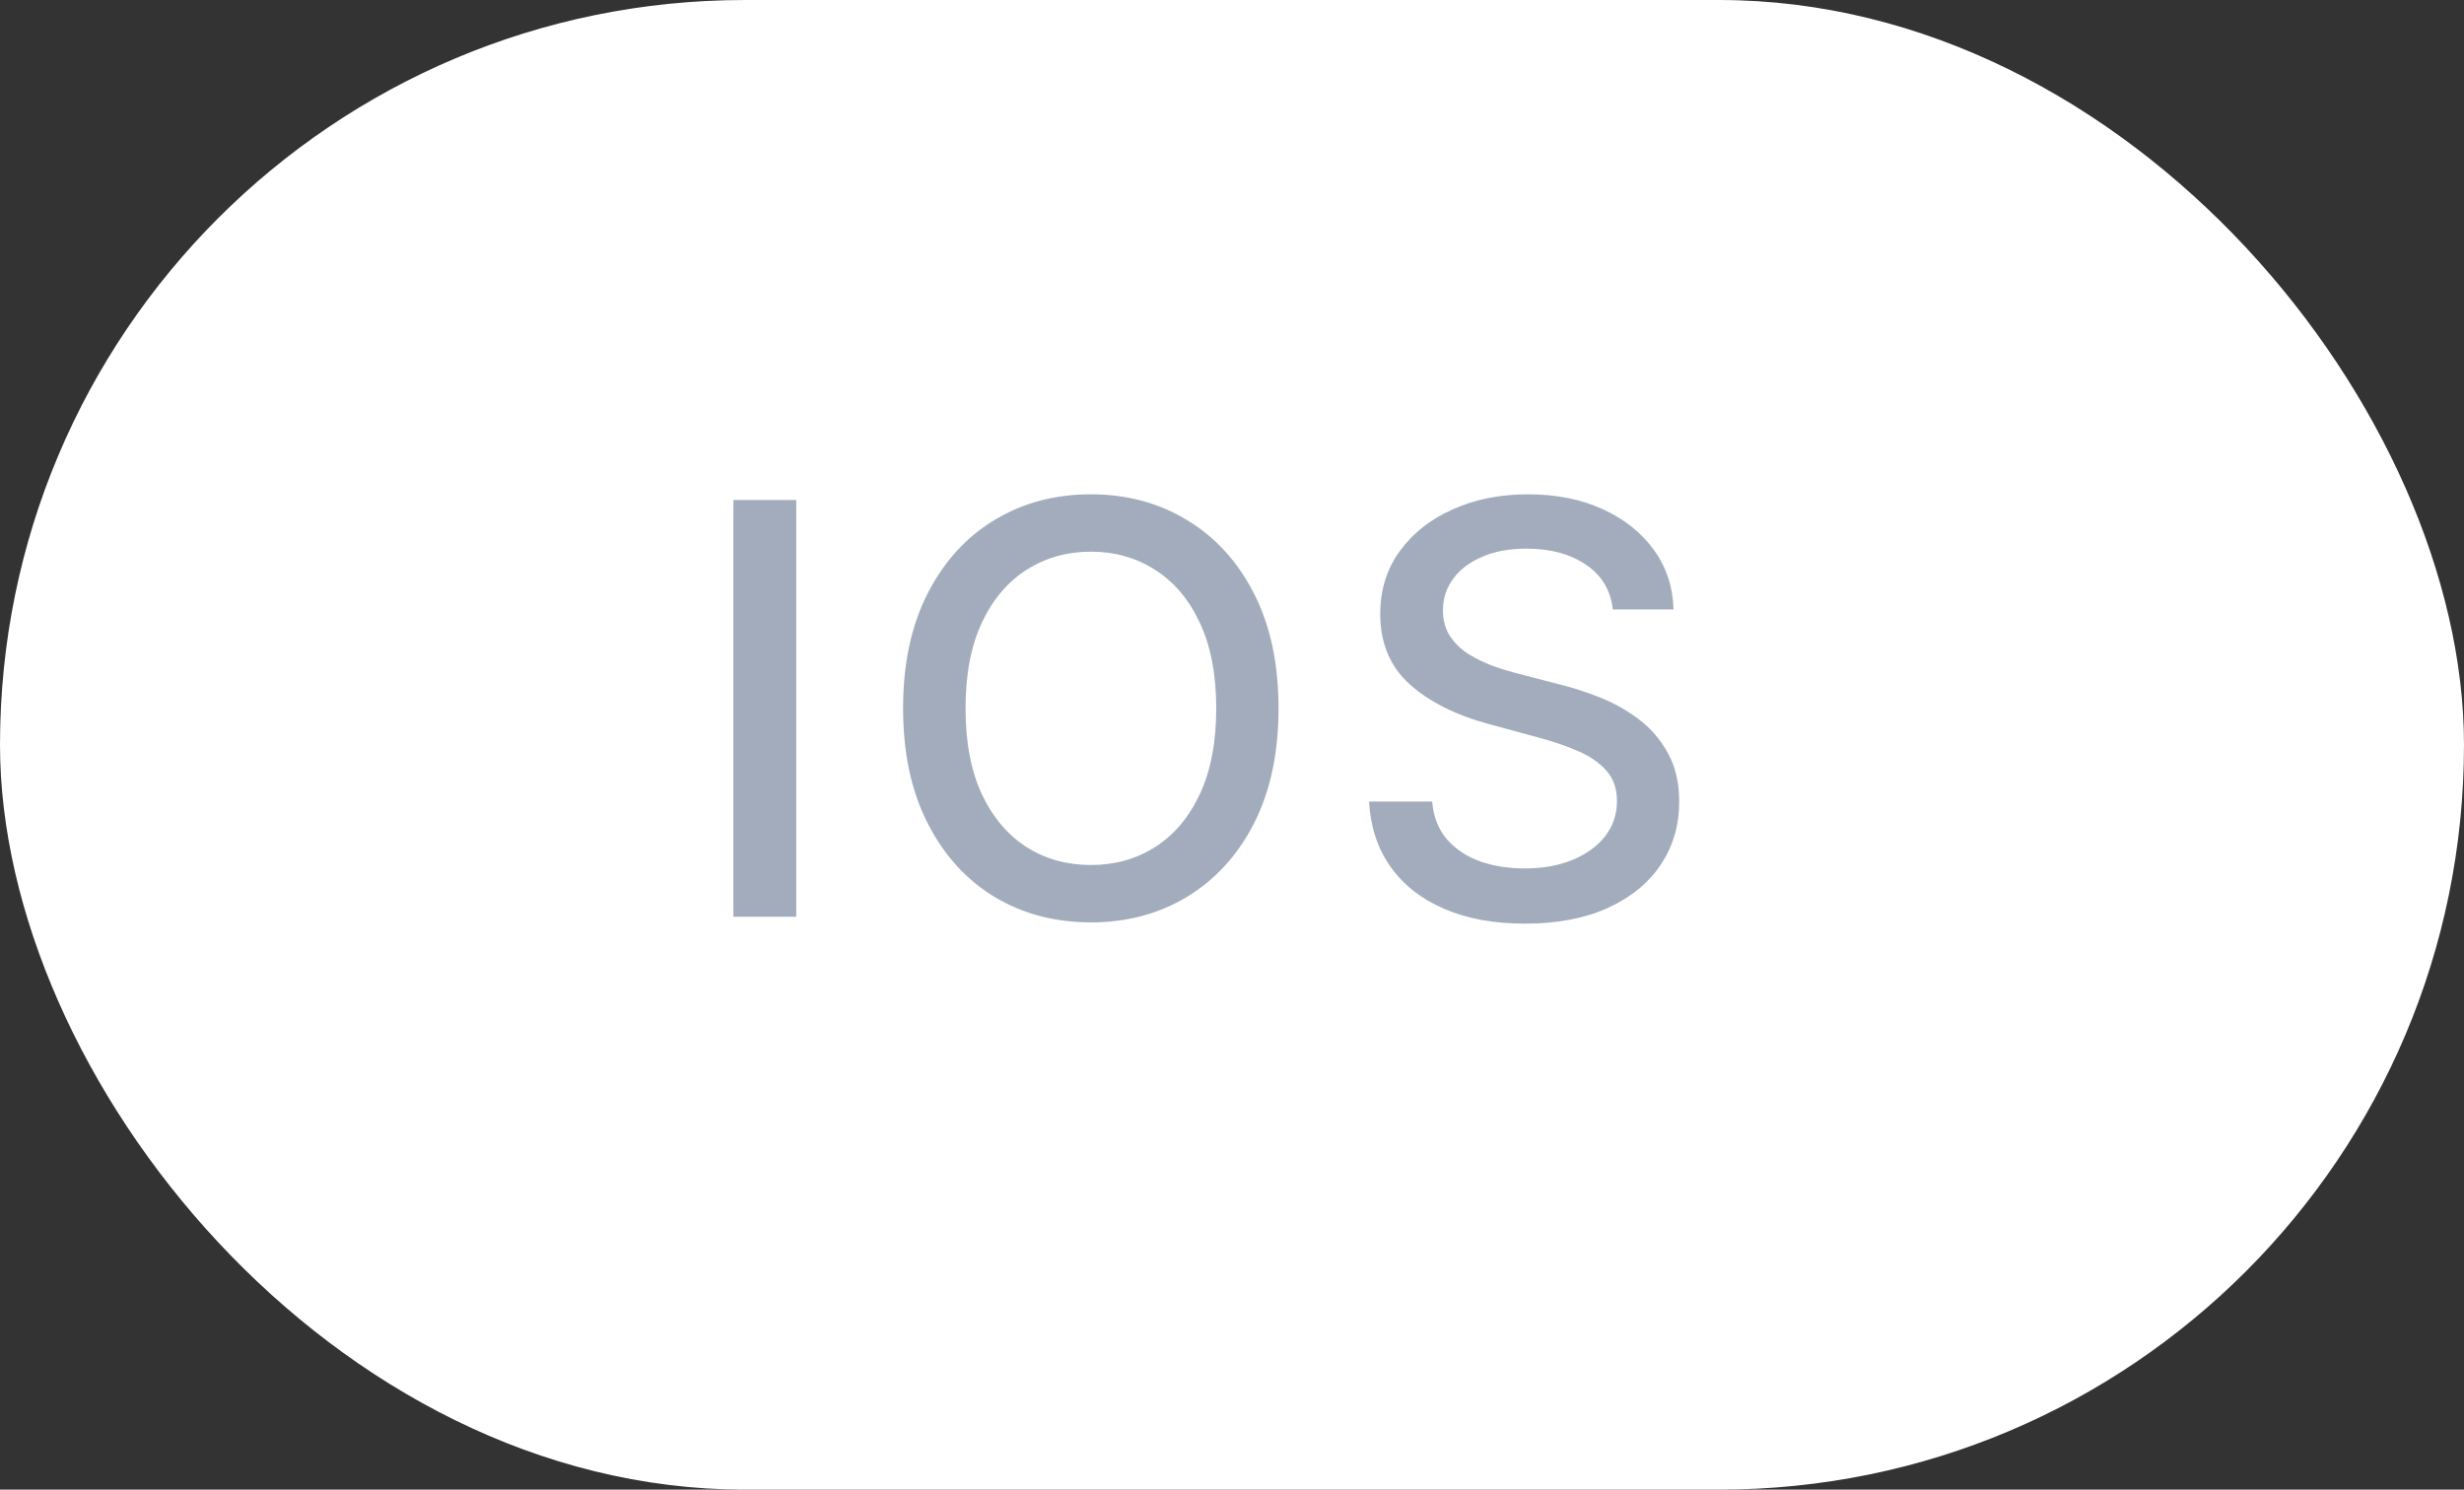 <?xml version="1.0" encoding="UTF-8"?> <svg xmlns="http://www.w3.org/2000/svg" width="43" height="26" viewBox="0 0 43 26" fill="none"><rect x="0" y="0" width="43" height="26" fill="#333333" stroke="none"/> <rect width="43" height="26" rx="13" fill="white"></rect> <path d="M13.896 8.727V16H12.799V8.727H13.896ZM22.312 12.364C22.312 13.14 22.17 13.808 21.886 14.367C21.602 14.923 21.212 15.351 20.717 15.652C20.225 15.95 19.665 16.099 19.038 16.099C18.408 16.099 17.846 15.95 17.351 15.652C16.858 15.351 16.47 14.922 16.186 14.363C15.902 13.804 15.76 13.138 15.76 12.364C15.76 11.587 15.902 10.921 16.186 10.364C16.47 9.806 16.858 9.377 17.351 9.079C17.846 8.778 18.408 8.628 19.038 8.628C19.665 8.628 20.225 8.778 20.717 9.079C21.212 9.377 21.602 9.806 21.886 10.364C22.17 10.921 22.312 11.587 22.312 12.364ZM21.225 12.364C21.225 11.772 21.129 11.273 20.938 10.869C20.748 10.461 20.488 10.154 20.156 9.945C19.827 9.735 19.454 9.629 19.038 9.629C18.619 9.629 18.245 9.735 17.916 9.945C17.586 10.154 17.326 10.461 17.134 10.869C16.945 11.273 16.85 11.772 16.85 12.364C16.85 12.956 16.945 13.455 17.134 13.862C17.326 14.267 17.586 14.575 17.916 14.786C18.245 14.994 18.619 15.098 19.038 15.098C19.454 15.098 19.827 14.994 20.156 14.786C20.488 14.575 20.748 14.267 20.938 13.862C21.129 13.455 21.225 12.956 21.225 12.364ZM28.146 10.638C28.109 10.302 27.952 10.041 27.678 9.857C27.403 9.67 27.058 9.576 26.641 9.576C26.343 9.576 26.084 9.623 25.867 9.718C25.649 9.81 25.48 9.938 25.359 10.102C25.241 10.262 25.181 10.446 25.181 10.652C25.181 10.825 25.221 10.974 25.302 11.099C25.385 11.225 25.493 11.33 25.625 11.415C25.76 11.498 25.904 11.568 26.058 11.625C26.212 11.68 26.36 11.724 26.502 11.76L27.212 11.945C27.445 12.001 27.683 12.078 27.926 12.175C28.17 12.273 28.396 12.4 28.605 12.559C28.813 12.718 28.981 12.914 29.109 13.148C29.239 13.383 29.304 13.663 29.304 13.99C29.304 14.402 29.198 14.768 28.985 15.087C28.774 15.407 28.467 15.659 28.065 15.844C27.665 16.028 27.181 16.121 26.612 16.121C26.068 16.121 25.597 16.034 25.199 15.861C24.801 15.689 24.49 15.444 24.265 15.126C24.04 14.807 23.916 14.428 23.892 13.99H24.993C25.014 14.253 25.1 14.472 25.249 14.647C25.4 14.82 25.593 14.949 25.828 15.034C26.064 15.117 26.324 15.158 26.605 15.158C26.915 15.158 27.191 15.11 27.433 15.013C27.677 14.913 27.868 14.776 28.008 14.601C28.148 14.423 28.218 14.216 28.218 13.979C28.218 13.764 28.156 13.588 28.033 13.45C27.912 13.313 27.748 13.199 27.539 13.109C27.333 13.019 27.1 12.94 26.84 12.871L25.98 12.637C25.398 12.479 24.936 12.245 24.595 11.938C24.257 11.63 24.087 11.223 24.087 10.716C24.087 10.297 24.201 9.931 24.428 9.619C24.656 9.306 24.963 9.063 25.352 8.891C25.74 8.715 26.178 8.628 26.666 8.628C27.158 8.628 27.593 8.714 27.969 8.887C28.348 9.06 28.646 9.298 28.864 9.601C29.082 9.902 29.195 10.247 29.205 10.638H28.146Z" fill="#A2ACBC"></path> </svg> 